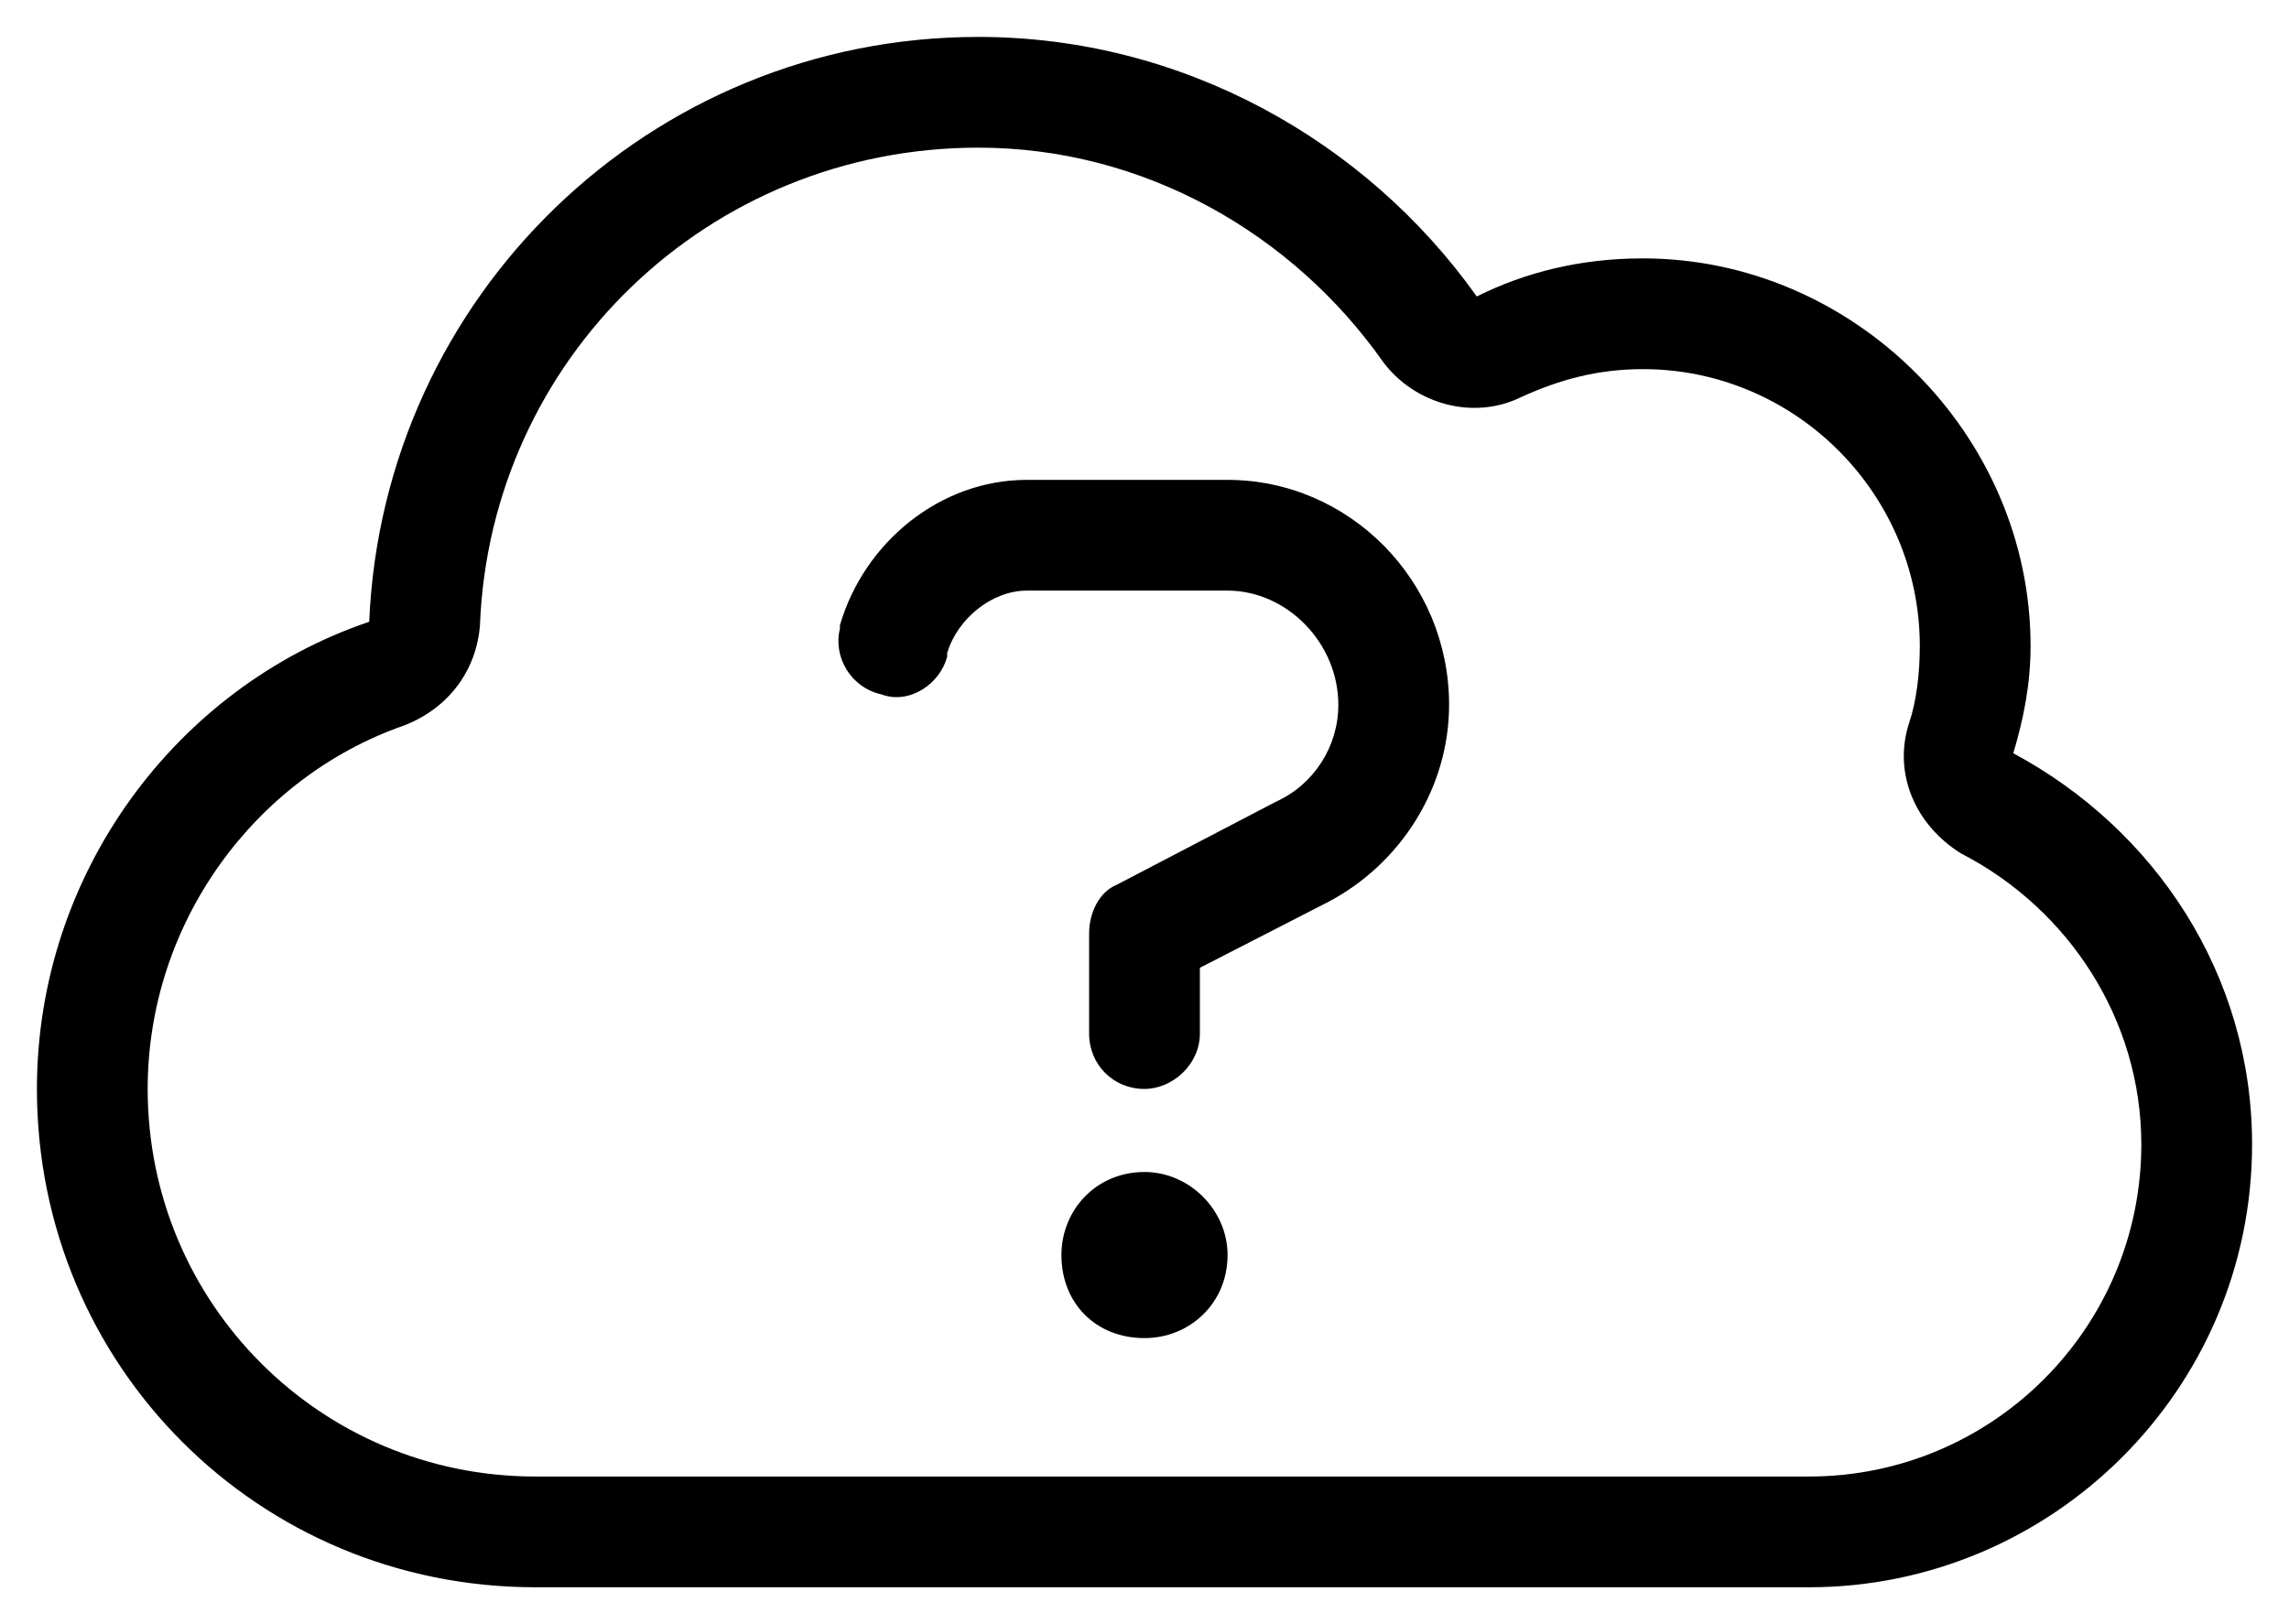 <svg width="31" height="22" viewBox="0 0 31 22" fill="none" xmlns="http://www.w3.org/2000/svg">
<path d="M18.734 4.906C17.516 3.172 15.5 2 13.25 2C9.594 2 6.641 4.859 6.5 8.469C6.453 9.078 6.078 9.594 5.469 9.828C3.453 10.531 2 12.5 2 14.75C2 17.656 4.344 20 7.25 20H24.5C26.984 20 29 17.984 29 15.5C29 13.812 28.016 12.312 26.562 11.562C25.953 11.188 25.625 10.484 25.859 9.781C25.953 9.5 26 9.125 26 8.75C26 6.688 24.312 5 22.25 5C21.641 5 21.125 5.141 20.609 5.375C19.953 5.703 19.156 5.469 18.734 4.906ZM13.25 0.5C16.016 0.5 18.5 1.906 20 4.016C20.656 3.688 21.406 3.5 22.25 3.5C25.109 3.5 27.5 5.891 27.5 8.75C27.5 9.266 27.406 9.734 27.266 10.203C29.188 11.234 30.5 13.203 30.5 15.5C30.5 18.828 27.781 21.5 24.5 21.5H7.25C3.5 21.5 0.5 18.5 0.5 14.75C0.5 11.844 2.375 9.312 5 8.422C5.188 4.016 8.797 0.5 13.25 0.5ZM11.375 8.469C11.703 7.344 12.734 6.5 13.906 6.5H16.625C18.266 6.5 19.625 7.859 19.625 9.547C19.625 10.672 18.969 11.703 17.984 12.219L16.25 13.109V14C16.25 14.422 15.875 14.75 15.5 14.75C15.078 14.75 14.75 14.422 14.75 14V12.641C14.75 12.359 14.891 12.078 15.125 11.984L17.281 10.859C17.797 10.625 18.125 10.109 18.125 9.547C18.125 8.703 17.422 8 16.625 8H13.906C13.438 8 12.969 8.375 12.828 8.844V8.891C12.734 9.266 12.312 9.547 11.938 9.406C11.516 9.312 11.281 8.891 11.375 8.516V8.469ZM14.375 17C14.375 16.391 14.844 15.875 15.5 15.875C16.109 15.875 16.625 16.391 16.625 17C16.625 17.656 16.109 18.125 15.5 18.125C14.844 18.125 14.375 17.656 14.375 17Z" fill="black"/>
</svg>
